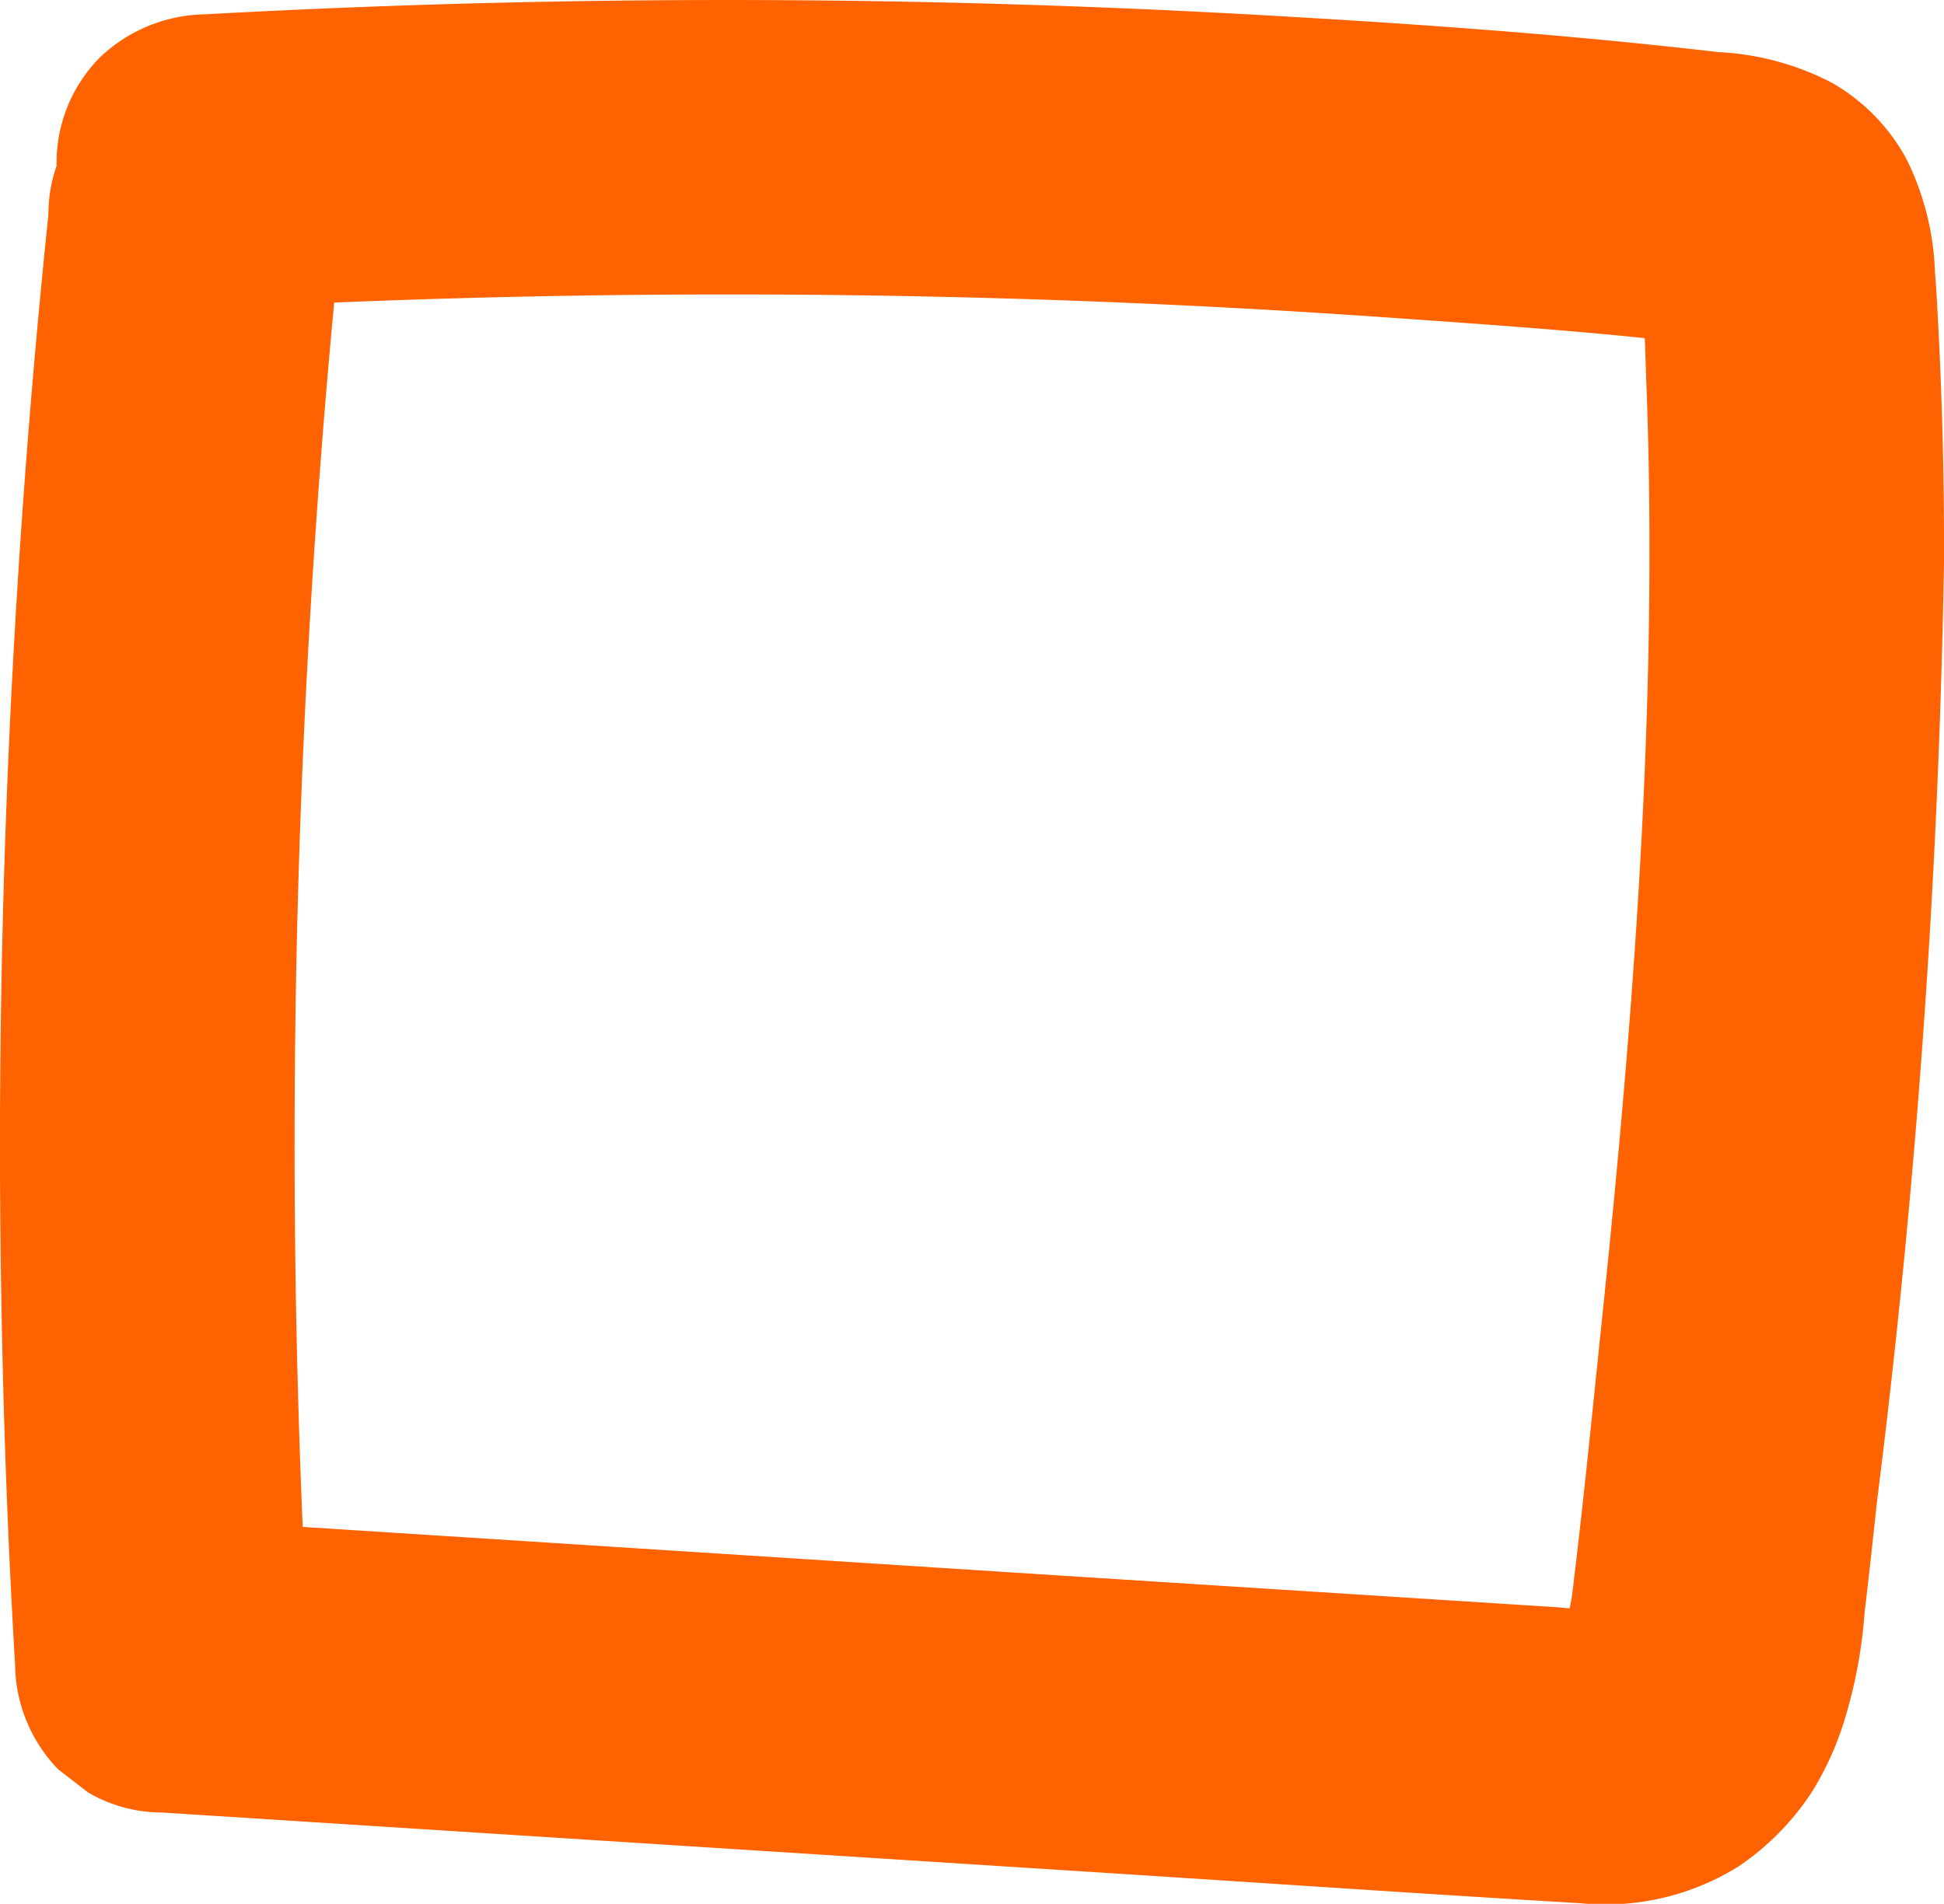<svg id="Group_3934" data-name="Group 3934" xmlns="http://www.w3.org/2000/svg" xmlns:xlink="http://www.w3.org/1999/xlink" width="68.721" height="67.313" viewBox="0 0 68.721 67.313">
  <defs>
    <clipPath id="clip-path">
      <rect id="Rectangle_573" data-name="Rectangle 573" width="68.721" height="67.313" fill="#ff6200"/>
    </clipPath>
  </defs>
  <g id="Group_3933" data-name="Group 3933" clip-path="url(#clip-path)">
    <path id="Path_1032" data-name="Path 1032" d="M1.712,7.577Q.676,17.531.265,27.537T.079,47.549Q.2,53.218.534,58.879A5.406,5.406,0,0,0,2.058,62.56l1.054.814a5.183,5.183,0,0,0,2.627.711l33.373,2.135c5.585.357,11.169.741,16.755,1.072a8.89,8.89,0,0,0,5.589-1.3,9.324,9.324,0,0,0,2.6-2.643,10.8,10.8,0,0,0,1.085-2.335A17.157,17.157,0,0,0,65.915,57c.162-1.331.3-2.664.448-4a306.552,306.552,0,0,0,2.359-33.166c.006-2.811-.059-5.622-.21-8.429-.032-.6-.06-1.2-.111-1.8a9.72,9.72,0,0,0-1.012-3.991,6.878,6.878,0,0,0-2.626-2.685,9.682,9.682,0,0,0-4.01-1.086C55.331,1.212,49.867.829,44.418.524Q27.889-.4,11.323.307,9.266.395,7.21.508A5.5,5.5,0,0,0,3.529,2.033,5.29,5.29,0,0,0,2,5.713,5.262,5.262,0,0,0,3.529,9.395,5.2,5.2,0,0,0,7.21,10.919q10.492-.576,21.006-.5t21,.818c3.89.273,7.8.541,11.672,1.031L59.5,12.083a4.581,4.581,0,0,1,1.02.247l-1.243-.525a2.7,2.7,0,0,1,.445.249l-1.054-.814a2.213,2.213,0,0,1,.356.36l-.814-1.054a2.626,2.626,0,0,1,.238.433l-.525-1.243a4.073,4.073,0,0,1,.211.864L57.95,9.217c.18,1.489.2,3.013.256,4.51q.088,2.364.1,4.731c.02,3.155-.052,6.31-.193,9.462-.283,6.316-.842,12.617-1.5,18.9-.361,3.467-.7,6.944-1.144,10.4l.186-1.384a10.565,10.565,0,0,1-.64,2.615l.525-1.243a5.013,5.013,0,0,1-.6,1.053l.814-1.054a3.649,3.649,0,0,1-.608.6L56.2,57a3.463,3.463,0,0,1-.565.331l1.243-.525a3.7,3.7,0,0,1-.845.238l1.384-.186a12.072,12.072,0,0,1-2.311-.027l-2.594-.166L47.5,56.345,37.383,55.7,17.152,54.4l-11.412-.73,5.206,5.206q-.578-9.992-.529-20.006t.733-20q.386-5.657.974-11.3a3.92,3.92,0,0,0-.448-2.006A3.9,3.9,0,0,0,10.6,3.9a5.206,5.206,0,0,0-7.362,0L2.423,4.949a5.18,5.18,0,0,0-.711,2.627" transform="translate(0 0)" fill="#ff6200"/>
  </g>
</svg>
